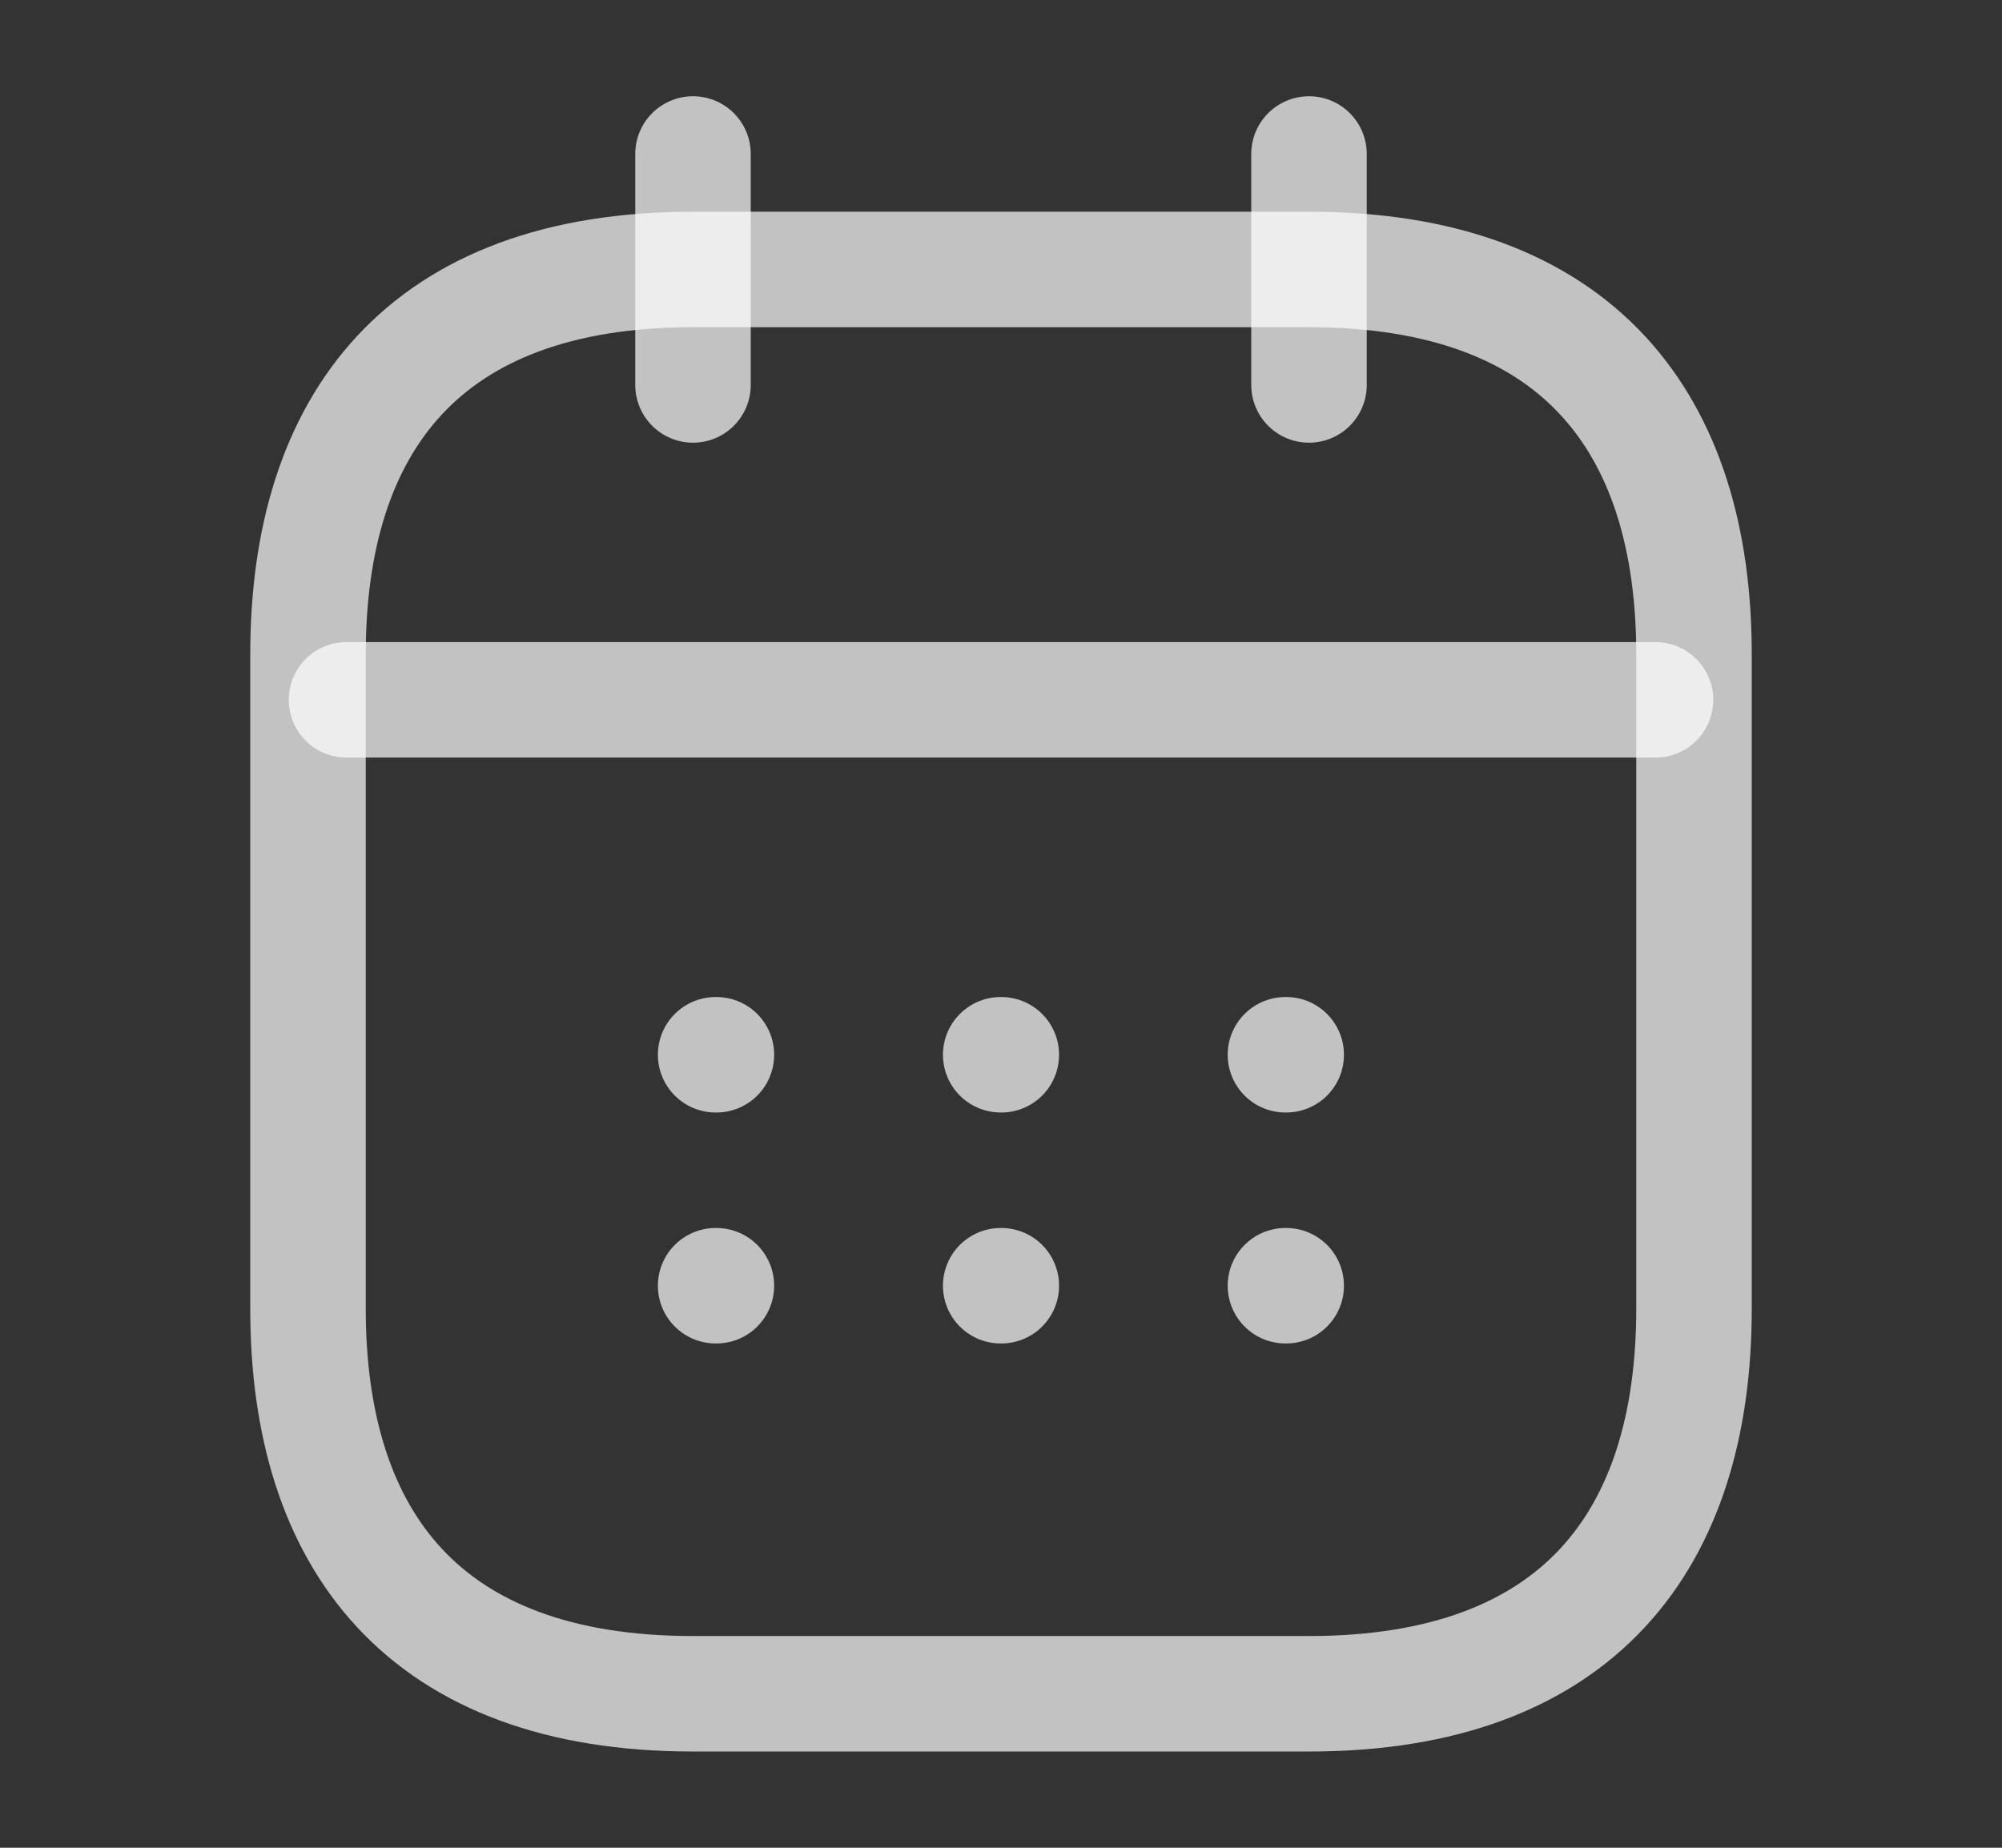 <svg width="13" height="12" viewBox="0 0 13 12" fill="none" xmlns="http://www.w3.org/2000/svg">
<rect x="0" y="0" width="13" height="12" fill="#333333" stroke="none"/>
<path d="M4.5 1V2.5" stroke="white" stroke-opacity="0.7" stroke-width="0.75" stroke-miterlimit="10" stroke-linecap="round" stroke-linejoin="round"/>
<path d="M8.5 1V2.5" stroke="white" stroke-opacity="0.7" stroke-width="0.75" stroke-miterlimit="10" stroke-linecap="round" stroke-linejoin="round"/>
<path d="M2.25 4.545H10.75" stroke="white" stroke-opacity="0.7" stroke-width="0.75" stroke-miterlimit="10" stroke-linecap="round" stroke-linejoin="round"/>
<path d="M11 4.25V8.5C11 10 10.25 11 8.5 11H4.5C2.75 11 2 10 2 8.5V4.25C2 2.75 2.75 1.75 4.5 1.75H8.5C10.25 1.75 11 2.75 11 4.25Z" stroke="white" stroke-opacity="0.7" stroke-width="0.75" stroke-miterlimit="10" stroke-linecap="round" stroke-linejoin="round"/>
<path d="M8.347 6.85H8.352" stroke="white" stroke-opacity="0.7" stroke-width="0.75" stroke-linecap="round" stroke-linejoin="round"/>
<path d="M8.347 8.35H8.352" stroke="white" stroke-opacity="0.7" stroke-width="0.75" stroke-linecap="round" stroke-linejoin="round"/>
<path d="M6.498 6.85H6.502" stroke="white" stroke-opacity="0.7" stroke-width="0.75" stroke-linecap="round" stroke-linejoin="round"/>
<path d="M6.498 8.35H6.502" stroke="white" stroke-opacity="0.7" stroke-width="0.75" stroke-linecap="round" stroke-linejoin="round"/>
<path d="M4.647 6.85H4.652" stroke="white" stroke-opacity="0.7" stroke-width="0.75" stroke-linecap="round" stroke-linejoin="round"/>
<path d="M4.647 8.35H4.652" stroke="white" stroke-opacity="0.7" stroke-width="0.75" stroke-linecap="round" stroke-linejoin="round"/>
</svg>
